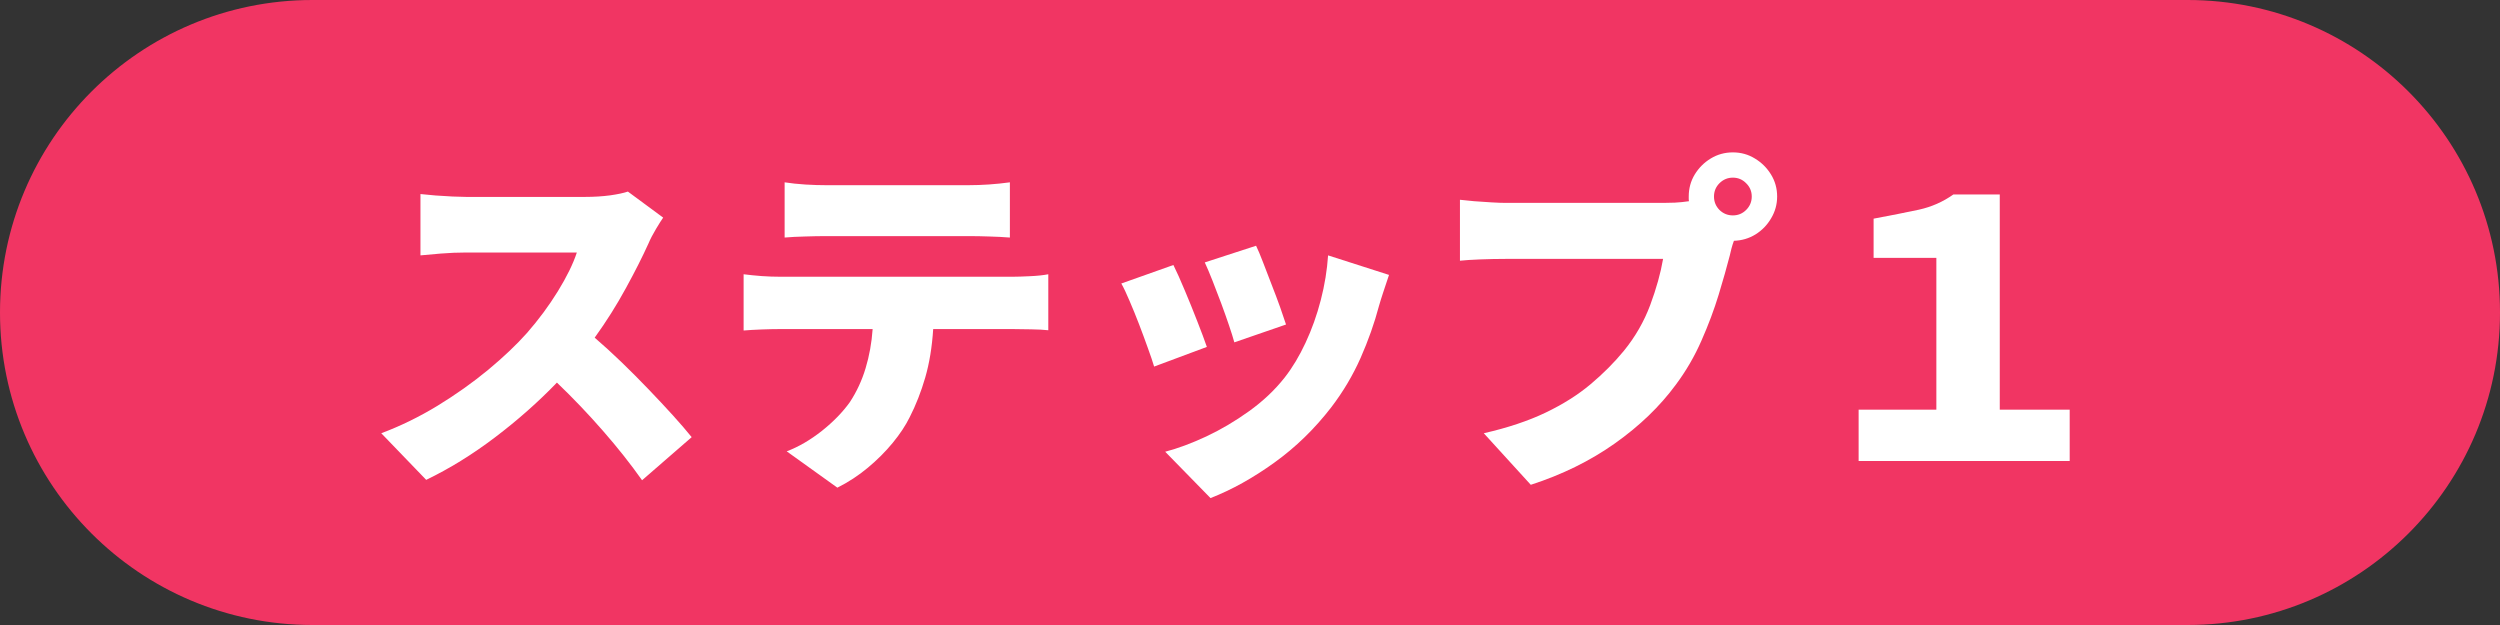 <?xml version="1.0" encoding="UTF-8"?> <svg xmlns="http://www.w3.org/2000/svg" xmlns:xlink="http://www.w3.org/1999/xlink" width="400" zoomAndPan="magnify" viewBox="0 0 300 75" height="100" preserveAspectRatio="xMidYMid meet" version="1.0"><rect x="0" y="0" width="300" height="75" fill="#333333" stroke="none"/><defs><g></g><clipPath id="67bb828049"><path d="M 37.5 0 L 262.5 0 C 283.211 0 300 16.789 300 37.5 C 300 58.211 283.211 75 262.5 75 L 37.5 75 C 16.789 75 0 58.211 0 37.5 C 0 16.789 16.789 0 37.5 0 Z M 37.5 0 " clip-rule="nonzero"></path></clipPath></defs><g clip-path="url(#67bb828049)"><rect x="-30" width="360" fill="#f13563" y="-7.5" height="90" fill-opacity="1"></rect></g><g fill="#ffffff" fill-opacity="1"><g transform="translate(43.096, 55.317)"><g><path d="M 32.25 -32.328 L 36.484 -29.203 C 36.285 -28.922 36 -28.469 35.625 -27.844 C 35.25 -27.219 34.945 -26.633 34.719 -26.094 C 34.008 -24.52 33.102 -22.727 32 -20.719 C 30.906 -18.707 29.66 -16.734 28.266 -14.797 C 29.297 -13.91 30.375 -12.926 31.5 -11.844 C 32.625 -10.758 33.711 -9.664 34.766 -8.562 C 35.816 -7.469 36.785 -6.43 37.672 -5.453 C 38.555 -4.473 39.301 -3.609 39.906 -2.859 L 33.953 2.312 C 32.586 0.375 31.023 -1.598 29.266 -3.609 C 27.516 -5.617 25.672 -7.551 23.734 -9.406 C 21.484 -7.07 19.004 -4.879 16.297 -2.828 C 13.586 -0.773 10.836 0.922 8.047 2.266 L 2.656 -3.328 C 4.957 -4.191 7.207 -5.289 9.406 -6.625 C 11.602 -7.969 13.629 -9.406 15.484 -10.938 C 17.336 -12.477 18.891 -13.953 20.141 -15.359 C 21.535 -16.953 22.77 -18.617 23.844 -20.359 C 24.914 -22.098 25.676 -23.648 26.125 -25.016 L 12.828 -25.016 C 11.859 -25.016 10.852 -24.973 9.812 -24.891 C 8.77 -24.805 7.953 -24.734 7.359 -24.672 L 7.359 -32.031 C 7.867 -31.977 8.473 -31.922 9.172 -31.859 C 9.867 -31.805 10.551 -31.766 11.219 -31.734 C 11.895 -31.703 12.43 -31.688 12.828 -31.688 L 27.109 -31.688 C 28.191 -31.688 29.195 -31.75 30.125 -31.875 C 31.051 -32.008 31.758 -32.16 32.25 -32.328 Z M 32.25 -32.328 "></path></g></g></g><g fill="#ffffff" fill-opacity="1"><g transform="translate(85.858, 55.317)"><g><path d="M 30.359 -26.984 L 13.25 -26.984 C 12.508 -26.984 11.676 -26.969 10.75 -26.938 C 9.82 -26.914 9.004 -26.875 8.297 -26.812 L 8.297 -33.438 C 9.035 -33.32 9.867 -33.234 10.797 -33.172 C 11.723 -33.117 12.539 -33.094 13.25 -33.094 L 30.359 -33.094 C 31.984 -33.094 33.641 -33.207 35.328 -33.438 L 35.328 -26.812 C 34.523 -26.875 33.703 -26.914 32.859 -26.938 C 32.023 -26.969 31.191 -26.984 30.359 -26.984 Z M 7.703 -22.109 L 35.703 -22.109 C 36.16 -22.109 36.832 -22.129 37.719 -22.172 C 38.602 -22.211 39.344 -22.289 39.938 -22.406 L 39.938 -15.688 C 39.375 -15.75 38.691 -15.785 37.891 -15.797 C 37.086 -15.816 36.359 -15.828 35.703 -15.828 L 26.125 -15.828 C 25.988 -13.68 25.672 -11.742 25.172 -10.016 C 24.672 -8.297 24.051 -6.711 23.312 -5.266 C 22.82 -4.266 22.141 -3.234 21.266 -2.172 C 20.398 -1.117 19.406 -0.125 18.281 0.812 C 17.156 1.75 15.938 2.547 14.625 3.203 L 8.547 -1.156 C 9.973 -1.695 11.379 -2.516 12.766 -3.609 C 14.148 -4.711 15.27 -5.863 16.125 -7.062 C 16.945 -8.312 17.578 -9.672 18.016 -11.141 C 18.461 -12.609 18.742 -14.172 18.859 -15.828 L 7.703 -15.828 C 7.066 -15.828 6.336 -15.812 5.516 -15.781 C 4.691 -15.75 3.977 -15.707 3.375 -15.656 L 3.375 -22.406 C 4.031 -22.32 4.75 -22.25 5.531 -22.188 C 6.32 -22.133 7.047 -22.109 7.703 -22.109 Z M 7.703 -22.109 "></path></g></g></g><g fill="#ffffff" fill-opacity="1"><g transform="translate(128.62, 55.317)"><g><path d="M 22.109 -25.828 C 22.336 -25.367 22.613 -24.711 22.938 -23.859 C 23.27 -23.004 23.617 -22.098 23.984 -21.141 C 24.359 -20.191 24.695 -19.289 25 -18.438 C 25.301 -17.582 25.535 -16.895 25.703 -16.375 L 19.5 -14.234 C 19.352 -14.773 19.141 -15.457 18.859 -16.281 C 18.578 -17.113 18.266 -17.992 17.922 -18.922 C 17.578 -19.848 17.234 -20.742 16.891 -21.609 C 16.547 -22.484 16.234 -23.223 15.953 -23.828 Z M 30.75 -24.672 L 38.062 -22.328 C 37.781 -21.492 37.547 -20.789 37.359 -20.219 C 37.172 -19.656 37.004 -19.117 36.859 -18.609 C 36.316 -16.555 35.582 -14.477 34.656 -12.375 C 33.727 -10.281 32.555 -8.305 31.141 -6.453 C 29.141 -3.859 26.863 -1.645 24.312 0.188 C 21.758 2.031 19.203 3.453 16.641 4.453 L 11.203 -1.109 C 12.711 -1.504 14.352 -2.113 16.125 -2.938 C 17.895 -3.77 19.613 -4.785 21.281 -5.984 C 22.945 -7.18 24.363 -8.52 25.531 -10 C 26.469 -11.195 27.305 -12.594 28.047 -14.188 C 28.797 -15.789 29.406 -17.5 29.875 -19.312 C 30.344 -21.125 30.633 -22.91 30.75 -24.672 Z M 12.188 -23.516 C 12.582 -22.723 13.035 -21.711 13.547 -20.484 C 14.066 -19.254 14.566 -18.02 15.047 -16.781 C 15.535 -15.539 15.922 -14.508 16.203 -13.688 L 9.875 -11.328 C 9.707 -11.898 9.457 -12.641 9.125 -13.547 C 8.801 -14.461 8.445 -15.422 8.062 -16.422 C 7.676 -17.422 7.297 -18.352 6.922 -19.219 C 6.555 -20.094 6.227 -20.785 5.938 -21.297 Z M 12.188 -23.516 "></path></g></g></g><g fill="#ffffff" fill-opacity="1"><g transform="translate(171.382, 55.317)"><g><path d="M 36.562 -29.469 C 37.188 -29.469 37.719 -29.688 38.156 -30.125 C 38.602 -30.57 38.828 -31.109 38.828 -31.734 C 38.828 -32.359 38.602 -32.891 38.156 -33.328 C 37.719 -33.773 37.188 -34 36.562 -34 C 35.938 -34 35.398 -33.773 34.953 -33.328 C 34.516 -32.891 34.297 -32.359 34.297 -31.734 C 34.297 -31.109 34.516 -30.57 34.953 -30.125 C 35.398 -29.688 35.938 -29.469 36.562 -29.469 Z M 9.359 -30.969 L 28.219 -30.969 C 28.594 -30.969 29.055 -30.977 29.609 -31 C 30.172 -31.031 30.734 -31.086 31.297 -31.172 C 31.273 -31.254 31.266 -31.348 31.266 -31.453 C 31.266 -31.555 31.266 -31.648 31.266 -31.734 C 31.266 -32.703 31.504 -33.582 31.984 -34.375 C 32.473 -35.176 33.113 -35.816 33.906 -36.297 C 34.707 -36.785 35.594 -37.031 36.562 -37.031 C 37.531 -37.031 38.41 -36.785 39.203 -36.297 C 40.004 -35.816 40.648 -35.176 41.141 -34.375 C 41.629 -33.582 41.875 -32.703 41.875 -31.734 C 41.875 -30.797 41.633 -29.926 41.156 -29.125 C 40.688 -28.32 40.062 -27.676 39.281 -27.188 C 38.5 -26.707 37.633 -26.453 36.688 -26.422 C 36.57 -26.109 36.473 -25.797 36.391 -25.484 C 36.305 -25.172 36.238 -24.891 36.188 -24.641 C 35.844 -23.297 35.398 -21.734 34.859 -19.953 C 34.316 -18.172 33.629 -16.336 32.797 -14.453 C 31.973 -12.566 30.945 -10.801 29.719 -9.156 C 27.812 -6.562 25.375 -4.211 22.406 -2.109 C 19.445 -0.016 16.082 1.641 12.312 2.859 L 6.672 -3.328 C 9.547 -3.984 12.023 -4.812 14.109 -5.812 C 16.191 -6.812 17.988 -7.945 19.5 -9.219 C 21.008 -10.488 22.336 -11.82 23.484 -13.219 C 24.848 -14.895 25.898 -16.723 26.641 -18.703 C 27.379 -20.691 27.895 -22.539 28.188 -24.25 L 9.359 -24.25 C 8.305 -24.25 7.258 -24.227 6.219 -24.188 C 5.176 -24.145 4.375 -24.094 3.812 -24.031 L 3.812 -31.344 C 4.258 -31.289 4.828 -31.234 5.516 -31.172 C 6.203 -31.117 6.898 -31.07 7.609 -31.031 C 8.328 -30.988 8.91 -30.969 9.359 -30.969 Z M 9.359 -30.969 "></path></g></g></g><g fill="#ffffff" fill-opacity="1"><g transform="translate(214.144, 55.317)"><g><path d="M 8.891 0 L 8.891 -6.156 L 18.219 -6.156 L 18.219 -24.375 L 10.688 -24.375 L 10.688 -29.078 C 12.801 -29.473 14.613 -29.832 16.125 -30.156 C 17.633 -30.488 19.016 -31.098 20.266 -31.984 L 25.828 -31.984 L 25.828 -6.156 L 34.219 -6.156 L 34.219 0 Z M 8.891 0 "></path></g></g></g></svg> 